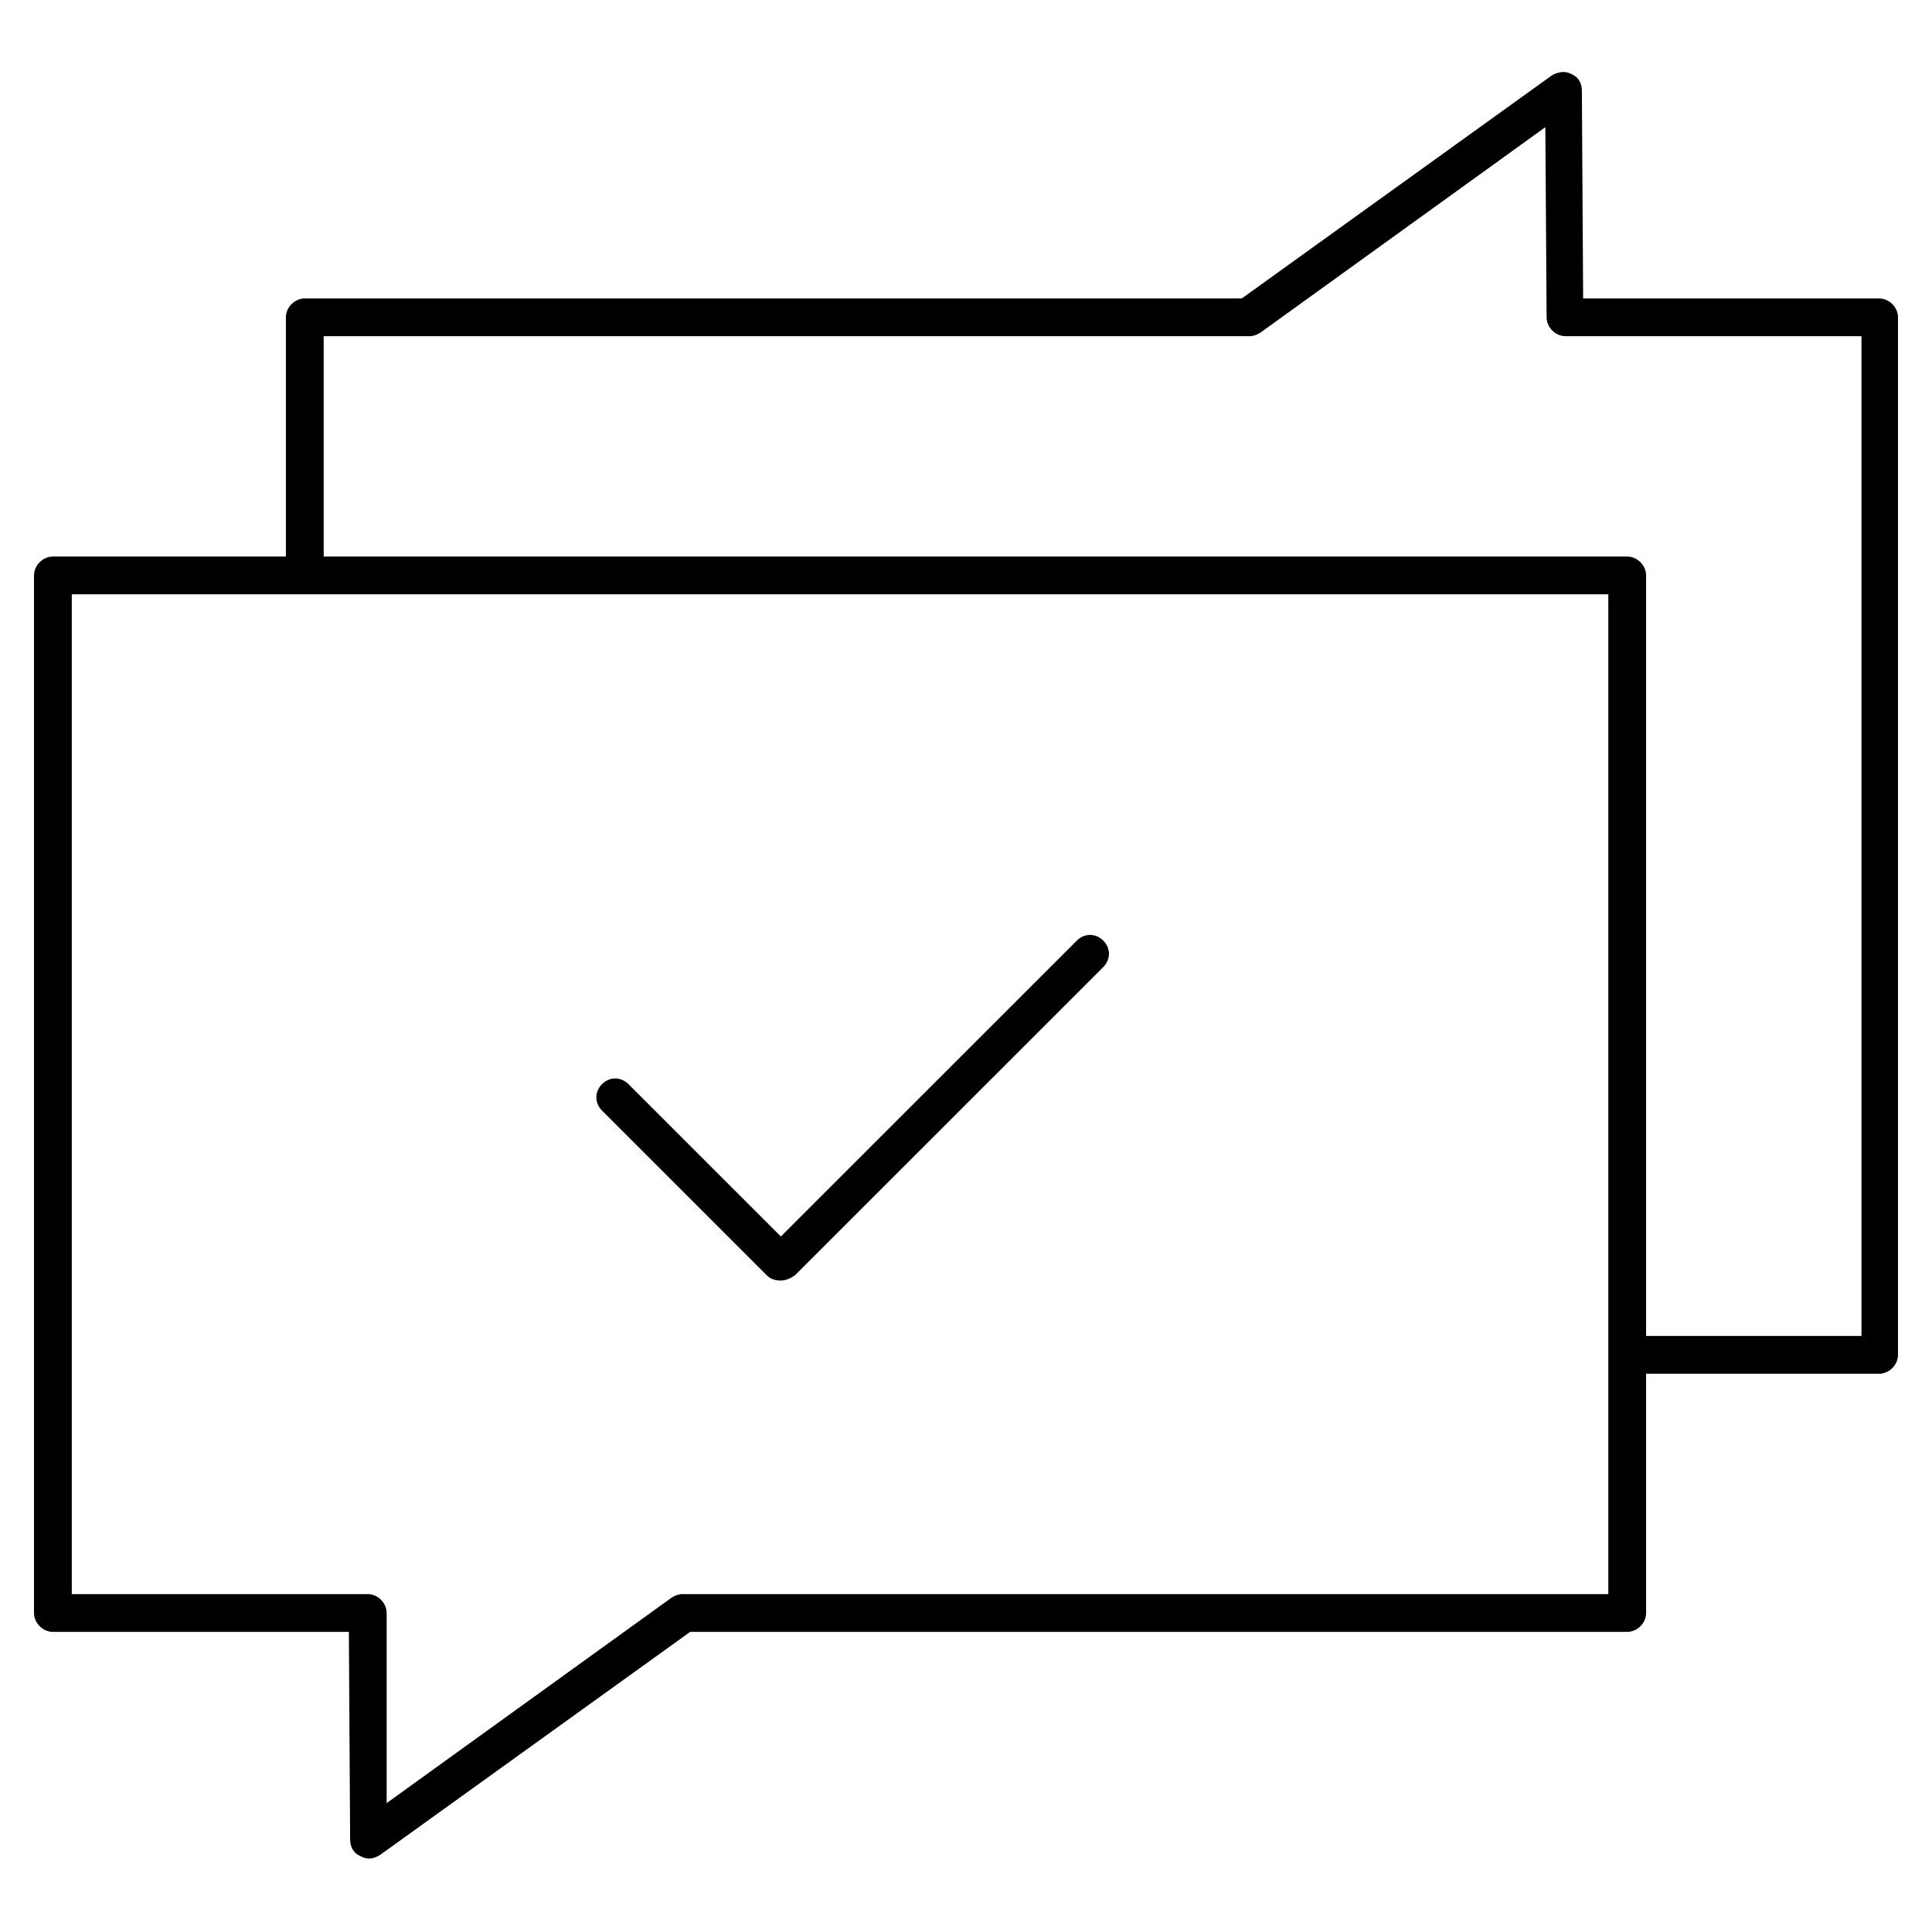 <svg xmlns="http://www.w3.org/2000/svg" viewBox="0 0 153.4 153.3" xml:space="preserve" enable-background="new 0 0 153.4 153.3"><path d="M60.9,101.3c0.3,0.3,0.7,0.4,1.1,0.4s0.8-0.2,1.1-0.4l24.5-24.5c0.6-0.6,0.6-1.5,0-2.1s-1.5-0.6-2.1,0L62,98.2L49.9,86.1 c-0.6-0.6-1.5-0.6-2.1,0s-0.6,1.5,0,2.1L60.9,101.3z"/><path d="M149.2,23.7h-23.5l-0.1-16.5c0-0.6-0.3-1.1-0.8-1.3c-0.5-0.3-1.1-0.2-1.6,0.1L98.6,23.7H24.2c-0.8,0-1.5,0.7-1.5,1.5v19 H4.2c-0.8,0-1.5,0.7-1.5,1.5v82.4c0,0.8,0.7,1.5,1.5,1.5h23.5l0.1,16.5c0,0.6,0.3,1.1,0.8,1.3c0.2,0.1,0.4,0.2,0.7,0.2 s0.6-0.1,0.9-0.3l24.6-17.7h74.4c0.8,0,1.5-0.7,1.5-1.5v-19h18.5c0.8,0,1.5-0.7,1.5-1.5V25.2C150.7,24.4,150,23.7,149.2,23.7z M127.7,126.6H54.2c-0.3,0-0.6,0.1-0.9,0.3l-22.6,16.3v-15.1c0-0.8-0.7-1.5-1.5-1.5H5.7V47.2h122V126.6z M147.7,106.1h-17V45.7 c0-0.8-0.7-1.5-1.5-1.5H25.7V26.7h73.5c0.3,0,0.6-0.1,0.9-0.3l22.6-16.3l0.1,15.1c0,0.8,0.7,1.5,1.5,1.5h23.5v79.4L147.7,106.1 L147.7,106.1z"/></svg>